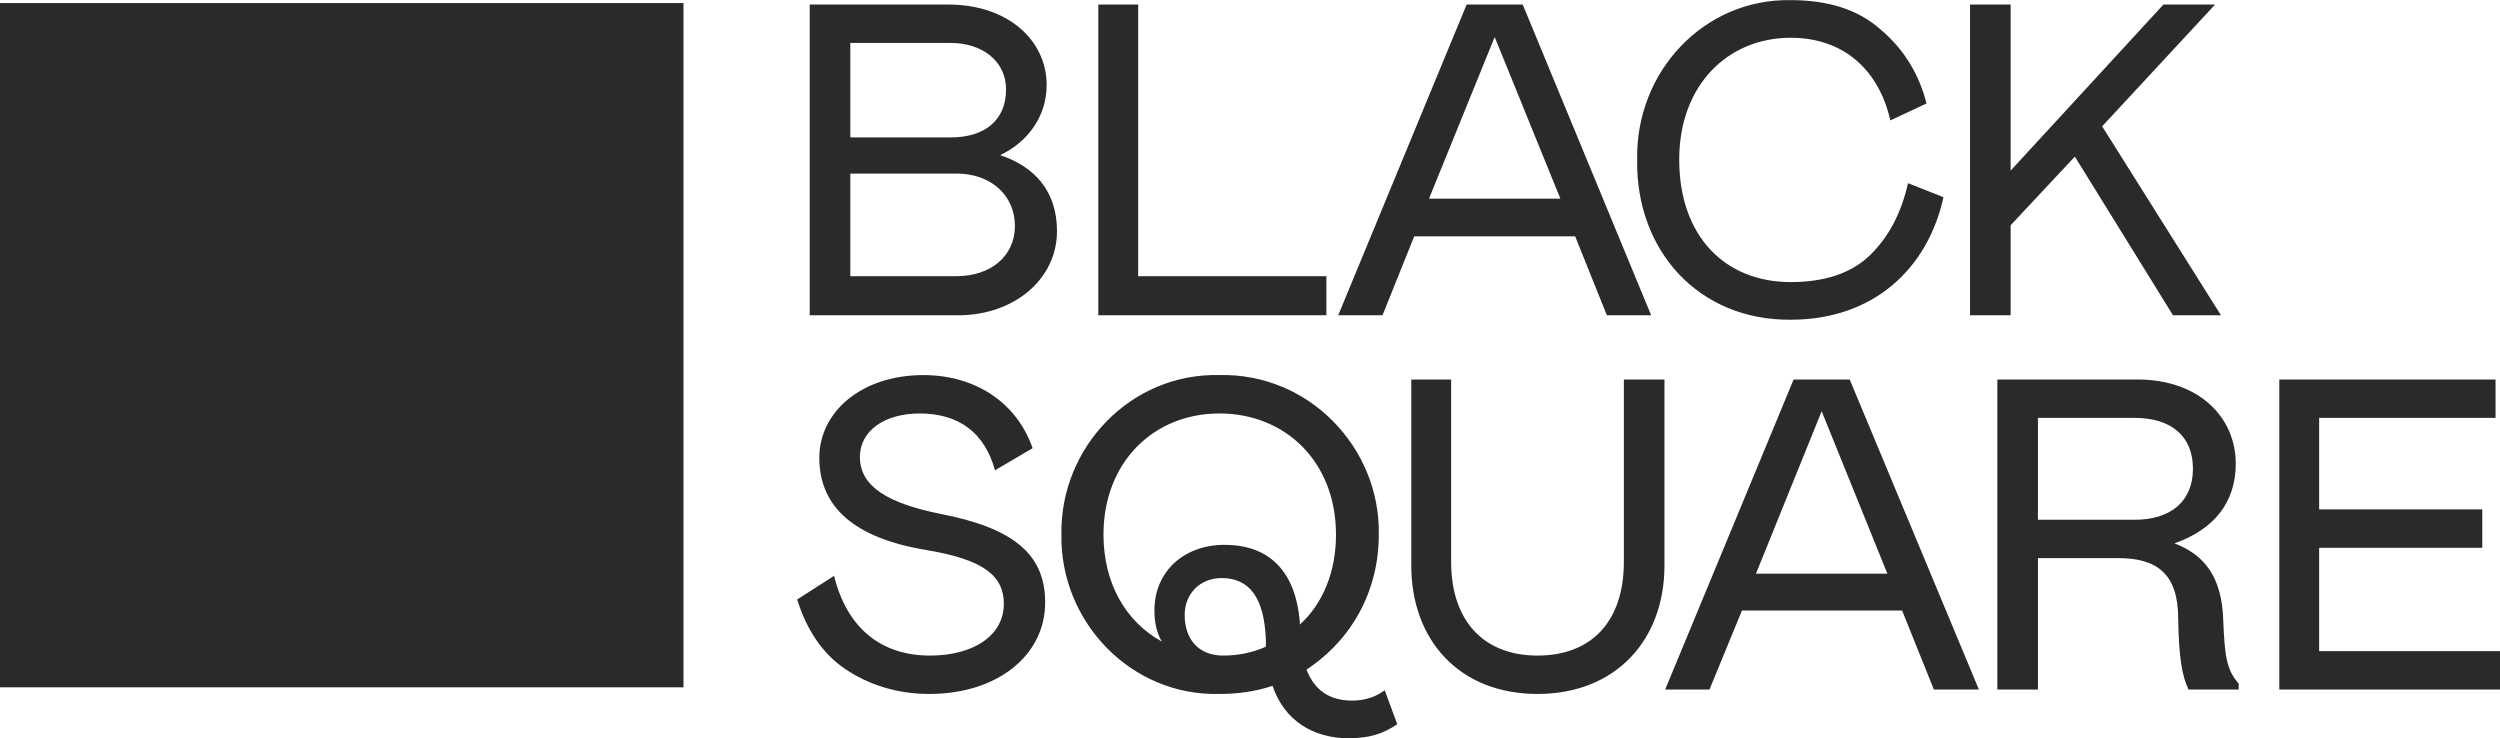 <?xml version="1.0" encoding="UTF-8"?> <svg xmlns="http://www.w3.org/2000/svg" xmlns:xlink="http://www.w3.org/1999/xlink" xml:space="preserve" width="37.871mm" height="11.185mm" version="1.1" style="shape-rendering:geometricPrecision; text-rendering:geometricPrecision; image-rendering:optimizeQuality; fill-rule:evenodd; clip-rule:evenodd" viewBox="0 0 3387 1000"> <defs> <style type="text/css"> .fil0 {fill:#2B2A29} .fil1 {fill:#2B2A29;fill-rule:nonzero} </style> </defs> <g id="Слой_x0020_1">  <g id="_800549888"> <polygon class="fil0" points="0,931 926,931 926,4 0,4 "></polygon> <path class="fil1" d="M1246 560c53,0 88,26 102,77l51 -30c-22,-63 -79,-99 -148,-99 -84,0 -141,50 -141,112 0,67 48,109 145,125 78,13 105,35 105,73 0,42 -40,70 -100,70 -68,0 -113,-39 -130,-108l-50 32c14,45 38,78 71,98 32,20 69,30 108,30 92,0 157,-52 157,-124 0,-66 -44,-101 -142,-120 -69,-14 -109,-36 -109,-77 0,-36 34,-59 81,-59zm478 369c16,47 55,71 103,71 28,0 47,-6 66,-19l-17 -46c-12,9 -27,14 -44,14 -31,0 -51,-14 -62,-42 61,-40 98,-106 98,-183 2,-118 -95,-219 -216,-216 -120,-3 -216,98 -214,216 -2,118 94,219 214,216 24,0 48,-3 72,-11zm-160 -102c0,16 3,30 10,42 -49,-27 -79,-79 -79,-145 0,-98 68,-164 157,-164 90,0 158,66 158,164 0,51 -18,94 -49,122l0 -4c-6,-68 -41,-104 -102,-104 -55,0 -95,36 -95,89zm151 49c-18,8 -37,12 -58,12 -33,0 -52,-22 -52,-55 0,-29 21,-50 50,-50 38,0 58,27 60,84 0,5 0,8 0,9zm197 -362l0 252c0,101 65,174 171,174 106,0 172,-73 172,-174l0 -252 -55 0 0 247c0,81 -44,127 -117,127 -72,0 -117,-46 -117,-127l0 -247 -54 0zm344 420l60 0 44 -107 217 0 43 107 61 0 -175 -420 -76 0 -174 420zm123 -157l89 -220 89 220 -178 0zm654 157l0 -8c-17,-19 -19,-39 -21,-87 -2,-56 -24,-87 -66,-103 54,-19 83,-56 83,-108 0,-63 -50,-114 -133,-114l-190 0 0 420 55 0 0 -178 109 0c53,0 81,22 81,82 1,53 5,77 14,96l68 0zm-272 -230l0 -138 131 0c50,0 79,25 79,69 0,43 -29,69 -79,69l-131 0zm327 -190l0 420 299 0 0 -52 -245 0 0 -140 221 0 0 -52 -221 0 0 -124 239 0 0 -52 -293 0z"></path> <path class="fil1" d="M1097 427l201 0c76,0 134,-49 134,-114 0,-53 -29,-87 -77,-103 38,-18 63,-53 63,-95 0,-61 -53,-109 -133,-109l-188 0 0 421zm55 -241l0 -128 136 0c42,0 75,24 75,63 0,41 -28,65 -75,65l-136 0zm0 188l0 -139 144 0c47,0 79,30 79,71 0,41 -33,68 -79,68l-144 0zm336 -368l0 421 309 0 0 -53 -255 0 0 -368 -54 0zm325 421l60 0 43 -107 218 0 43 107 60 0 -174 -421 -76 0 -174 421zm123 -158l89 -219 89 219 -178 0zm339 -53c0,-101 66,-165 151,-165 73,0 120,45 135,112l49 -23c-10,-40 -31,-74 -62,-100 -30,-27 -71,-40 -122,-40 -117,-2 -210,96 -208,216 -2,123 83,218 208,217 113,0 186,-70 207,-166l-48 -19c-9,40 -26,73 -52,98 -25,24 -61,36 -107,36 -88,0 -151,-61 -151,-166zm573 -45l153 -165 -70 0 -207 225 0 -225 -55 0 0 421 55 0 0 -122 87 -93 133 215 65 0 -161 -256z"></path> </g> </g> </svg> 